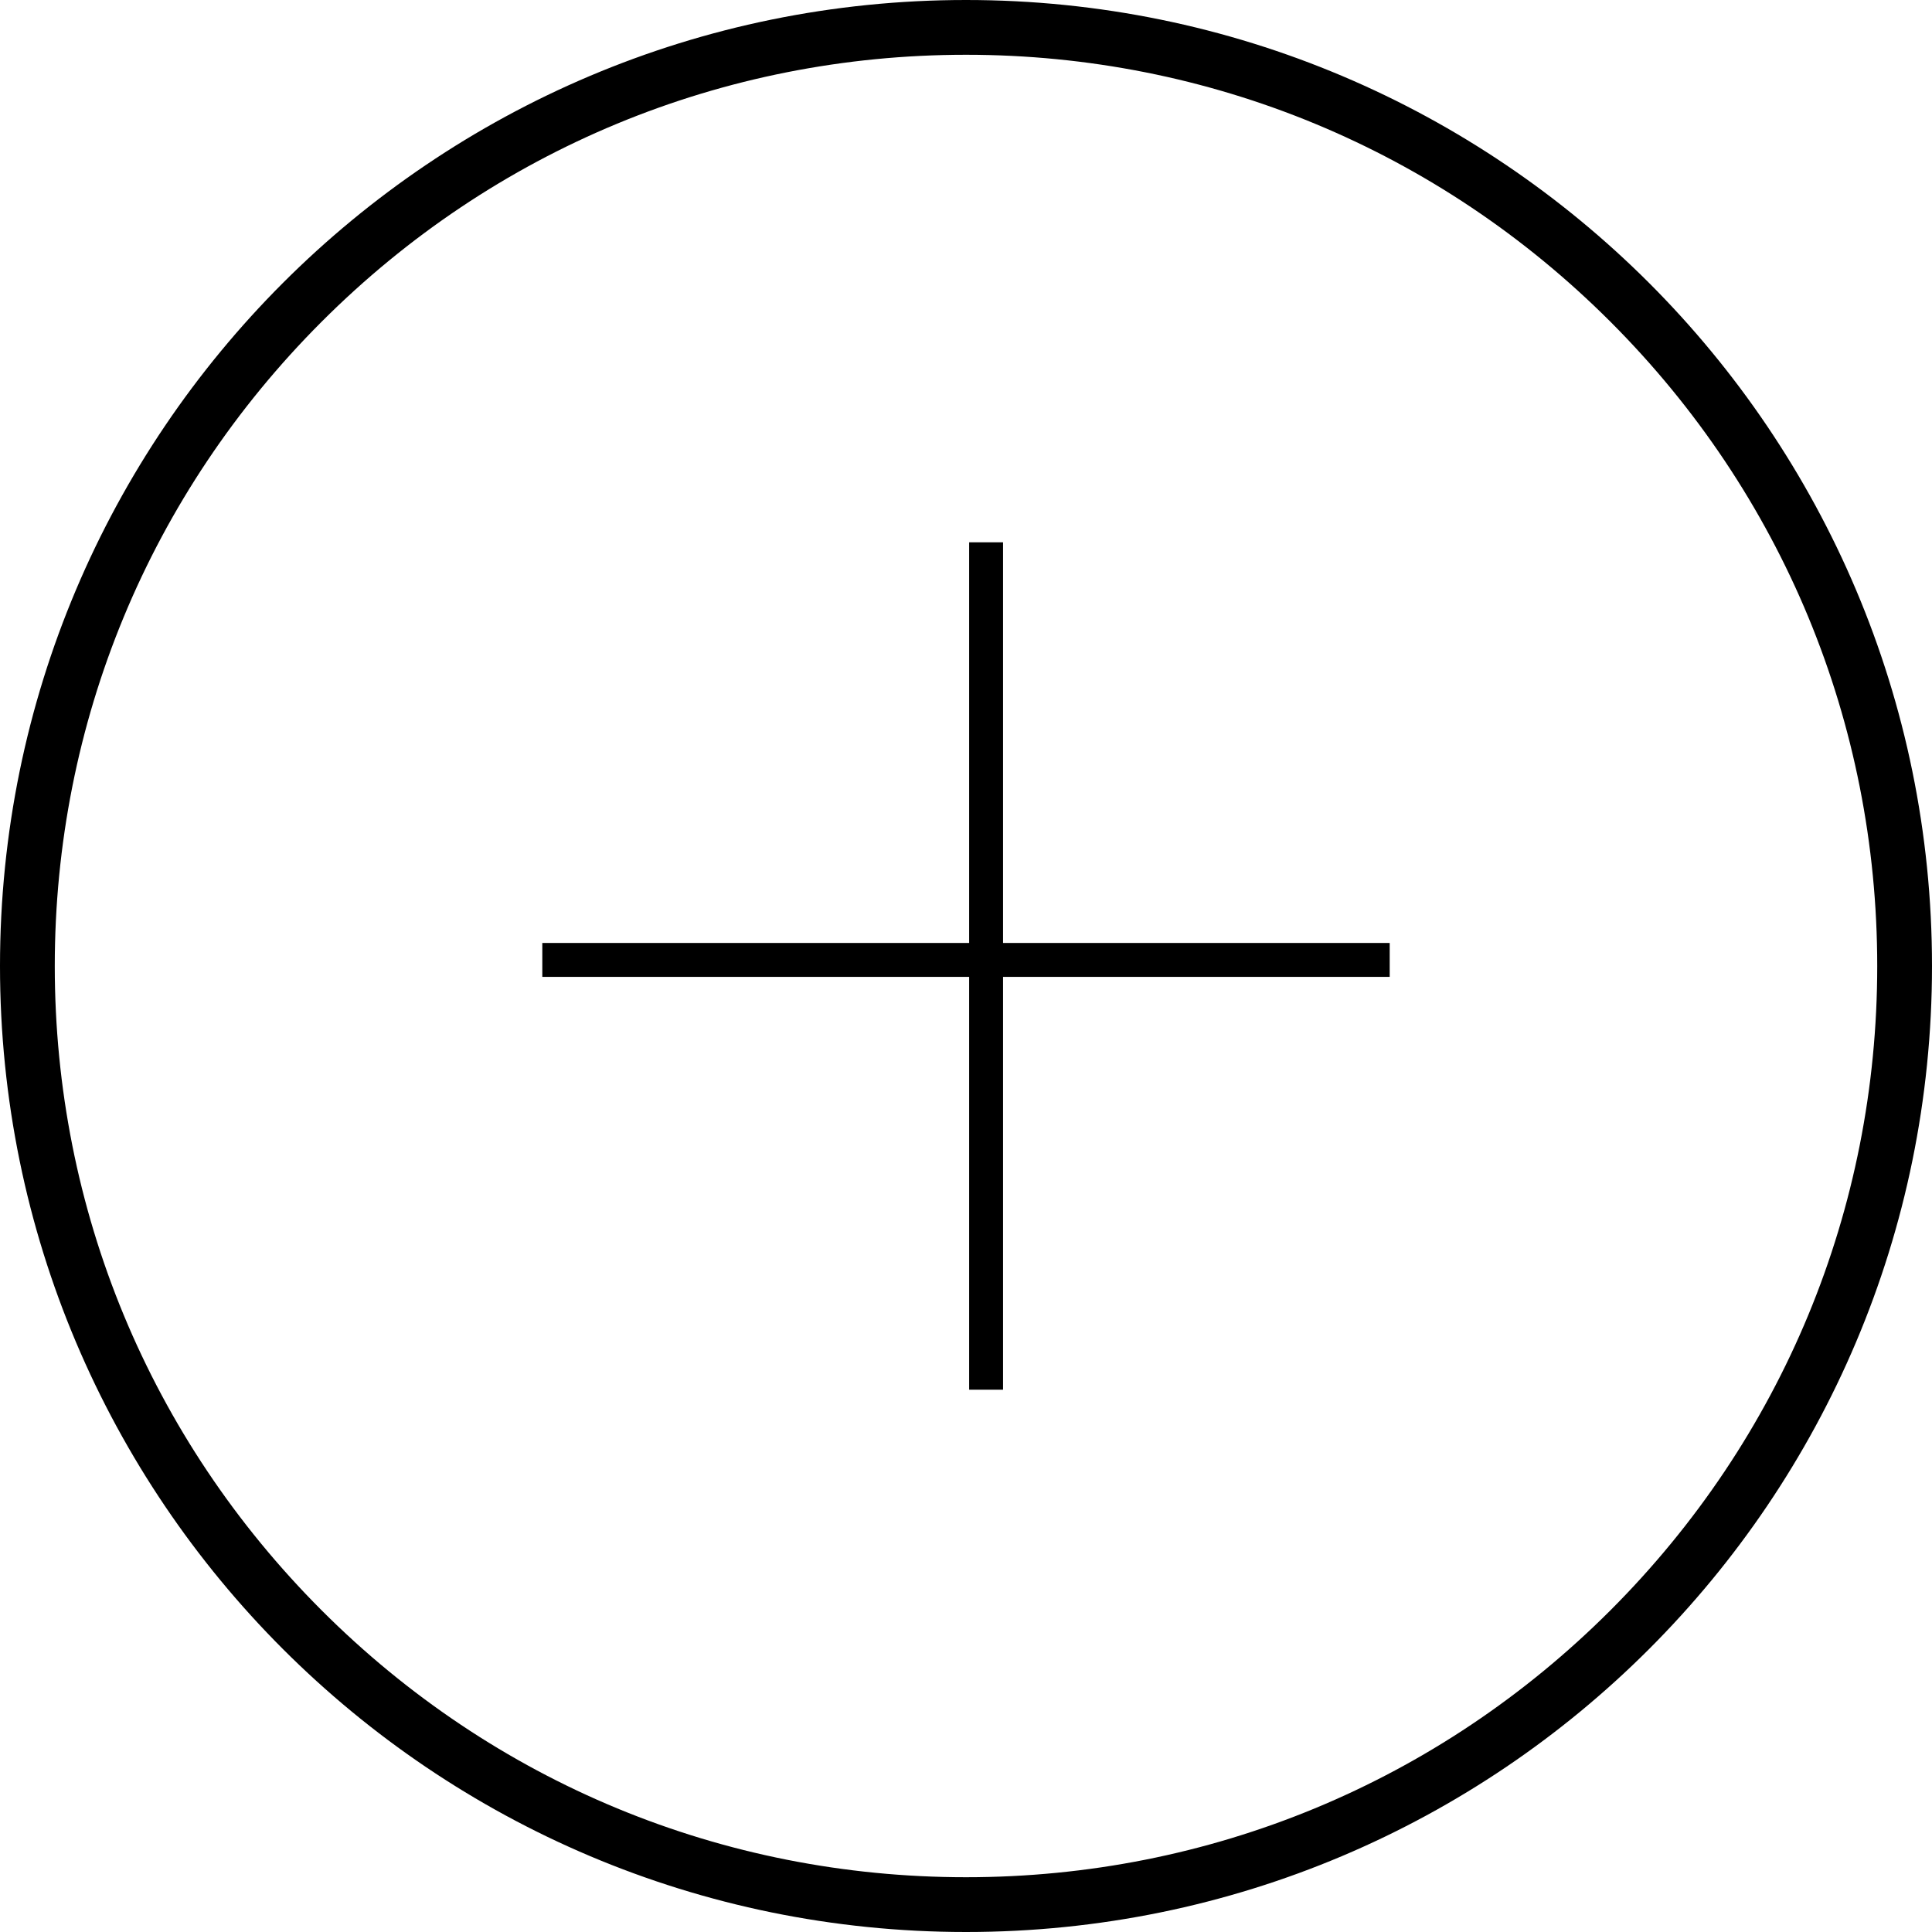 <svg xmlns="http://www.w3.org/2000/svg" width="35.273" height="35.273" viewBox="0 0 35.273 35.273">
  <defs>
    <style>
      .cls-1 {
        fill: none;
      }

      .cls-2, .cls-3 {
        stroke: none;
      }

      .cls-3 {
        fill: #000;
      }
    </style>
  </defs>
  <g id="Group_517" data-name="Group 517" transform="translate(2863 -1021.684)">
    <g id="Path_410" data-name="Path 410" class="cls-1" transform="translate(-2863 1021.684)">
      <path class="cls-2" d="M17.637,0A17.637,17.637,0,1,1,0,17.637,17.637,17.637,0,0,1,17.637,0Z"/>
      <path class="cls-3" d="M 17.637 1 C 13.193 1 9.015 2.731 5.873 5.873 C 2.731 9.015 1 13.193 1 17.637 C 1 22.081 2.731 26.258 5.873 29.401 C 9.015 32.543 13.193 34.273 17.637 34.273 C 22.081 34.273 26.258 32.543 29.401 29.401 C 32.543 26.258 34.273 22.081 34.273 17.637 C 34.273 13.193 32.543 9.015 29.401 5.873 C 26.258 2.731 22.081 1 17.637 1 M 17.637 0 C 27.377 0 35.273 7.896 35.273 17.637 C 35.273 27.377 27.377 35.273 17.637 35.273 C 7.896 35.273 0 27.377 0 17.637 C 0 7.896 7.896 0 17.637 0 Z"/>
    </g>
    <g id="Group_481" data-name="Group 481" transform="translate(-2853.099 1031.585)">
      <rect id="Forme_1_copie_2" data-name="Forme 1 copie 2" width="15.471" height="0.619" transform="translate(0 7.315)"/>
      <rect id="Forme_1_copie_2-2" data-name="Forme 1 copie 2" width="0.619" height="15.471" transform="translate(7.793 0)"/>
    </g>
  </g>
</svg>
